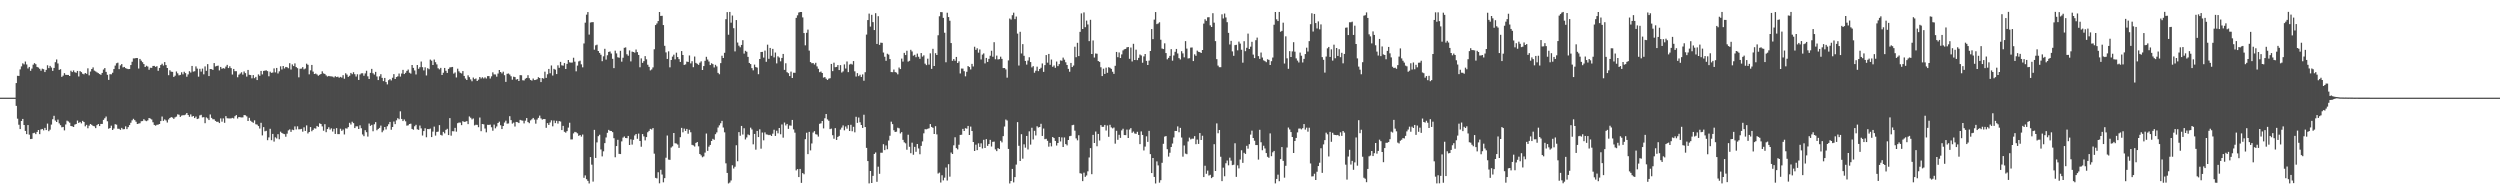 <?xml version="1.0" encoding="UTF-8"?>
<svg xmlns="http://www.w3.org/2000/svg" width="1920" height="150">
  <path d="M0 74.989h1v1.000H0zM1 74.992h1v1.000H1zM2 74.996h1v1.000H2zM3 74.995h1v1.000H3zM4 74.995h1v1.000H4zM5 74.992h1v1.000H5zM6 74.997h1v1.000H6zM7 74.994h1v1.000H7zM8 74.996h1v1.000H8zM9 74.997h1v1.000H9zM10 74.997h1v1.000H10zM11 74.998h1v1.000H11zM12 63.817h1v17.484H12zM13 58.237h1v32.919H13zM14 58.315h1v37.481H14zM15 53.316h1v45.807H15zM16 50.984h1v41.959H16zM17 48.647h1v42.715H17zM18 49.477h1v46.540H18zM19 47.232h1v53.338H19zM20 49.530h1v53.484H20zM21 52.573h1v43.495H21zM22 51.428h1v51.974H22zM23 54.374h1v52.412H23zM24 52.672h1v53.955H24zM25 49.672h1v52.620H25zM26 48.461h1v53.455H26zM27 49.321h1v53.684H27zM28 51.383h1v49.959H28zM29 51.846h1v47.996H29zM30 52.820h1v50.219H30zM31 54.341h1v45.068H31zM32 52.746h1v46.275H32zM33 53.122h1v47.028H33zM34 55.364h1v42.835H34zM35 53.639h1v46.231H35zM36 50.147h1v44.779H36zM37 52.328h1v48.409H37zM38 50.595h1v49.014H38zM39 51.857h1v43.812H39zM40 54.415h1v37.189H40zM41 52.179h1v36.734H41zM42 47.784h1v44.806H42zM43 45.678h1v48.040H43zM44 48.727h1v43.148H44zM45 53.656h1v41.125H45zM46 53.128h1v43.039H46zM47 59.014h1v38.770H47zM48 58.040h1v39.423H48zM49 56.144h1v44.026H49zM50 57.463h1v38.146H50zM51 57.527h1v35.169H51zM52 57.573h1v35.705H52zM53 58.390h1v35.843H53zM54 54.336h1v42.434H54zM55 55.368h1v41.666H55zM56 54.062h1v43.453H56zM57 55.432h1v40.238H57zM58 55.888h1v39.351H58zM59 54.479h1v38.111H59zM60 58.738h1v35.687H60zM61 54.585h1v39.061H61zM62 55.385h1v39.401H62zM63 56.610h1v36.212H63zM64 57.102h1v36.598H64zM65 56.063h1v40.979H65zM66 56.656h1v39.267H66zM67 52.454h1v46.072H67zM68 57.871h1v38.657H68zM69 54.921h1v40.295H69zM70 52.975h1v42.918H70zM71 51.750h1v44.964H71zM72 54.202h1v42.824H72zM73 54.841h1v43.555H73zM74 55.568h1v40.511H74zM75 56.152h1v39.086H75zM76 56.891h1v39.908H76zM77 57.446h1v37.751H77zM78 56.003h1v39.165H78zM79 53.377h1v38.679H79zM80 52.298h1v38.543H80zM81 55.171h1v34.343H81zM82 57.442h1v35.716H82zM83 61.326h1v37.549H83zM84 56.974h1v41.327H84zM85 57.090h1v39.409H85zM86 55.847h1v43.981H86zM87 53.068h1v45.625H87zM88 50.372h1v45.034H88zM89 48.578h1v47.154H89zM90 48.117h1v50.751H90zM91 53.105h1v45.792H91zM92 50.244h1v49.514H92zM93 49.179h1v49.045H93zM94 51.771h1v47.554H94zM95 51.380h1v47.806H95zM96 52.311h1v44.689H96zM97 52.795h1v46.372H97zM98 53.092h1v44.539H98zM99 52.987h1v43.041H99zM100 49.964h1v44.280H100zM101 47.402h1v45.028H101zM102 44.843h1v46.381H102zM103 44.865h1v47.410H103zM104 44.552h1v48.925H104zM105 44.594h1v50.639H105zM106 52.612h1v42.335H106zM107 45.274h1v49.416H107zM108 46.604h1v46.527H108zM109 47.756h1v45.245H109zM110 49.211h1v42.317H110zM111 51.480h1v41.074H111zM112 50.472h1v42.611H112zM113 51.106h1v41.357H113zM114 53.549h1v37.070H114zM115 52.010h1v39.079H115zM116 52.140h1v39.592H116zM117 50.651h1v43.235H117zM118 50.577h1v45.349H118zM119 51.348h1v45.141H119zM120 50.822h1v45.047H120zM121 54.387h1v41.307H121zM122 52.188h1v43.053H122zM123 49.949h1v43.016H123zM124 48.950h1v40.562H124zM125 50.341h1v42.507H125zM126 47.674h1v44.025H126zM127 49.969h1v42.570H127zM128 52.205h1v41.915H128zM129 57.732h1v33.995H129zM130 53.960h1v36.654H130zM131 55.029h1v34.862H131zM132 55.186h1v35.143H132zM133 59.079h1v32.226H133zM134 58.117h1v32.020H134zM135 54.884h1v34.672H135zM136 56.333h1v31.471H136zM137 57.832h1v30.277H137zM138 57.517h1v32.229H138zM139 55.476h1v33.329H139zM140 57.069h1v31.379H140zM141 55.106h1v33.362H141zM142 56.160h1v31.833H142zM143 58.949h1v27.849H143zM144 57.145h1v31.158H144zM145 54.706h1v34.977H145zM146 55.710h1v32.171H146zM147 50.642h1v38.935H147zM148 55.013h1v34.080H148zM149 54.729h1v35.931H149zM150 51.012h1v38.560H150zM151 52.701h1v38.727H151zM152 58.904h1v32.131H152zM153 52.837h1v35.807H153zM154 54.965h1v33.216H154zM155 52.663h1v37.500H155zM156 57.093h1v32.885H156zM157 50.984h1v43.632H157zM158 54.386h1v35.757H158zM159 49.279h1v41.646H159zM160 58.434h1v33.773H160zM161 52.998h1v34.918H161zM162 53.108h1v37.426H162zM163 53.728h1v37.846H163zM164 48.459h1v43.171H164zM165 51.065h1v41.836H165zM166 50.642h1v42.957H166zM167 50.372h1v43.099H167zM168 54.050h1v40.487H168zM169 51.418h1v39.502H169zM170 52.780h1v40.652H170zM171 52.307h1v38.644H171zM172 52.702h1v41.615H172zM173 51.151h1v38.050H173zM174 49.809h1v41.027H174zM175 52.260h1v38.647H175zM176 50.908h1v40.049H176zM177 52.301h1v38.625H177zM178 57.220h1v33.303H178zM179 52.925h1v38.064H179zM180 54.669h1v34.566H180zM181 54.674h1v33.712H181zM182 59.341h1v31.713H182zM183 57.362h1v32.509H183zM184 56.464h1v33.595H184zM185 55.494h1v34.696H185zM186 57.310h1v32.867H186zM187 54.873h1v33.510H187zM188 56.170h1v32.336H188zM189 58.844h1v30.528H189zM190 53.718h1v39.187H190zM191 57.463h1v33.031H191zM192 57.662h1v35.076H192zM193 60.135h1v33.466H193zM194 57.656h1v36.673H194zM195 60.044h1v32.349H195zM196 59.027h1v36.415H196zM197 61.487h1v34.226H197zM198 57.149h1v39.650H198zM199 58.207h1v40.521H199zM200 54.496h1v39.791H200zM201 57.138h1v46.862H201zM202 54.485h1v43.170H202zM203 54.238h1v46.639H203zM204 54.004h1v46.427H204zM205 54.605h1v53.083H205zM206 58.566h1v46.944H206zM207 55.036h1v43.881H207zM208 55.956h1v51.727H208zM209 55.681h1v47.155H209zM210 52.518h1v56.209H210zM211 55.603h1v49.862H211zM212 52.177h1v54.177H212zM213 56.414h1v46.639H213zM214 54.804h1v52.155H214zM215 50.925h1v50.183H215zM216 53.363h1v48.734H216zM217 50.693h1v52.018H217zM218 52.572h1v50.430H218zM219 51.388h1v53.637H219zM220 51.645h1v51.010H220zM221 52.438h1v47.695H221zM222 48.533h1v50.830H222zM223 53.396h1v47.888H223zM224 49.443h1v50.156H224zM225 50.740h1v49.218H225zM226 48.711h1v48.383H226zM227 51.507h1v47.932H227zM228 52.372h1v44.668H228zM229 59.409h1v39.922H229zM230 52.764h1v46.522H230zM231 52.671h1v46.317H231zM232 51.555h1v49.554H232zM233 53.268h1v44.523H233zM234 52.625h1v47.953H234zM235 48.892h1v47.400H235zM236 49.743h1v52.740H236zM237 57.079h1v44.295H237zM238 54.004h1v43.596H238zM239 49.879h1v50.953H239zM240 54.985h1v44.753H240zM241 56.810h1v41.675H241zM242 56.457h1v42.300H242zM243 57.166h1v39.544H243zM244 58.178h1v39.237H244zM245 57.461h1v37.254H245zM246 56.814h1v38.411H246zM247 54.776h1v42.322H247zM248 56.352h1v44.032H248zM249 56.777h1v38.606H249zM250 57.903h1v43.638H250zM251 58.766h1v40.374H251zM252 58.309h1v39.447H252zM253 58.562h1v40.949H253zM254 58.688h1v39.892H254zM255 58.832h1v42.177H255zM256 59.509h1v39.428H256zM257 58.544h1v44.315H257zM258 59.189h1v39.218H258zM259 58.882h1v44.144H259zM260 59.697h1v43.341H260zM261 59.036h1v39.806H261zM262 59.622h1v40.883H262zM263 57.747h1v41.711H263zM264 60.476h1v42.776H264zM265 56.262h1v42.305H265zM266 57.310h1v41.450H266zM267 59.018h1v38.631H267zM268 58.168h1v36.159H268zM269 56.007h1v39.619H269zM270 57.010h1v36.504H270zM271 55.427h1v39.163H271zM272 57.007h1v41.338H272zM273 58.763h1v38.245H273zM274 57.038h1v39.989H274zM275 61.407h1v37.643H275zM276 57.214h1v39.020H276zM277 56.309h1v42.198H277zM278 56.262h1v46.989H278zM279 58.144h1v46.458H279zM280 56.390h1v43.623H280zM281 54.302h1v47.222H281zM282 58.614h1v46.306H282zM283 60.690h1v34.182H283zM284 55.963h1v40.707H284zM285 52.878h1v43.012H285zM286 56.287h1v44.518H286zM287 57.284h1v38.169H287zM288 55.190h1v38.602H288zM289 58.748h1v41.312H289zM290 61.511h1v37.504H290zM291 58.636h1v39.564H291zM292 56.968h1v39.511H292zM293 59.784h1v41.801H293zM294 62.294h1v37.921H294zM295 59.839h1v37.683H295zM296 63.007h1v36.445H296zM297 64.803h1v32.161H297zM298 61.607h1v33.839H298zM299 60.756h1v32.880H299zM300 61.791h1v37.833H300zM301 59.712h1v37.802H301zM302 56.915h1v36.406H302zM303 60.663h1v34.656H303zM304 59.203h1v33.216H304zM305 58.619h1v32.152H305zM306 56.482h1v35.101H306zM307 58.832h1v26.655H307zM308 56.468h1v34.853H308zM309 53.649h1v39.337H309zM310 56.896h1v34.840H310zM311 55.925h1v37.244H311zM312 54.443h1v42.075H312zM313 53.415h1v42.833H313zM314 55.854h1v39.368H314zM315 56.529h1v38.471H315zM316 49.922h1v49.079H316zM317 52.141h1v47.489H317zM318 54.105h1v42.858H318zM319 57.212h1v38.623H319zM320 49.897h1v49.407H320zM321 52.858h1v46.887H321zM322 51.591h1v44.841H322zM323 47.265h1v51.334H323zM324 51.597h1v52.470H324zM325 54.072h1v46.608H325zM326 51.700h1v46.793H326zM327 57.932h1v47.493H327zM328 52.383h1v46.671H328zM329 53.159h1v46.044H329zM330 45.766h1v53.002H330zM331 46.604h1v58.685H331zM332 49.896h1v51.167H332zM333 45.739h1v51.494H333zM334 47.786h1v56.352H334zM335 49.467h1v51.874H335zM336 52.427h1v48.661H336zM337 53.291h1v42.825H337zM338 52.105h1v51.448H338zM339 57.578h1v46.487H339zM340 55.879h1v45.410H340zM341 52.160h1v50.291H341zM342 54.375h1v45.371H342zM343 56.026h1v42.905H343zM344 52.953h1v50.803H344zM345 51.739h1v38.963H345zM346 51.627h1v52.545H346zM347 51.388h1v49.350H347zM348 56.531h1v44.328H348zM349 55.641h1v42.577H349zM350 59.496h1v41.638H350zM351 52.734h1v41.882H351zM352 54.777h1v39.355H352zM353 55.902h1v38.273H353zM354 56.413h1v39.667H354zM355 54.579h1v38.525H355zM356 58.316h1v35.325H356zM357 60.299h1v33.149H357zM358 61.460h1v31.572H358zM359 57.860h1v37.493H359zM360 59.303h1v30.162H360zM361 61.001h1v29.438H361zM362 62.427h1v29.272H362zM363 59.531h1v31.468H363zM364 60.792h1v35.506H364zM365 60.249h1v35.562H365zM366 62.209h1v33.712H366zM367 61.164h1v36.548H367zM368 59.151h1v31.123H368zM369 60.245h1v40.493H369zM370 59.337h1v35.889H370zM371 60.251h1v35.230H371zM372 59.385h1v39.312H372zM373 60.313h1v41.343H373zM374 58.477h1v37.361H374zM375 58.408h1v37.545H375zM376 60.297h1v35.402H376zM377 58.622h1v39.097H377zM378 55.548h1v44.861H378zM379 57.159h1v38.521H379zM380 57.207h1v41.373H380zM381 58.889h1v38.241H381zM382 56.476h1v37.976H382zM383 53.772h1v39.656H383zM384 55.303h1v40.909H384zM385 56.372h1v42.761H385zM386 55.045h1v41.712H386zM387 57.773h1v36.331H387zM388 62.881h1v29.769H388zM389 56.675h1v38.326H389zM390 56.399h1v38.401H390zM391 57.220h1v32.024H391zM392 58.580h1v33.671H392zM393 61.202h1v33.743H393zM394 58.899h1v35.266H394zM395 59.167h1v38.003H395zM396 61.145h1v32.486H396zM397 60.705h1v33.134H397zM398 62.197h1v32.331H398zM399 57.691h1v34.377H399zM400 57.795h1v34.686H400zM401 61.643h1v31.016H401zM402 61.806h1v32.970H402zM403 60.441h1v32.213H403zM404 59.856h1v30.821H404zM405 57.745h1v36.025H405zM406 60.047h1v34.571H406zM407 61.401h1v31.059H407zM408 61.898h1v29.758H408zM409 60.316h1v30.282H409zM410 61.511h1v30.351H410zM411 61.325h1v33.629H411zM412 60.806h1v31.052H412zM413 59.294h1v31.225H413zM414 59.892h1v28.910H414zM415 63.050h1v27.870H415zM416 59.952h1v31.921H416zM417 60.384h1v31.075H417zM418 55.030h1v36.401H418zM419 59.819h1v38.317H419zM420 57.031h1v37.559H420zM421 52.929h1v43.021H421zM422 56.257h1v37.808H422zM423 50.296h1v42.134H423zM424 57.995h1v39.026H424zM425 52.894h1v39.670H425zM426 53.510h1v41.035H426zM427 56.859h1v35.902H427zM428 50.166h1v44.741H428zM429 52.084h1v40.883H429zM430 47.522h1v45.805H430zM431 50.198h1v49.705H431zM432 50.444h1v46.214H432zM433 48.416h1v52.825H433zM434 53.009h1v48.886H434zM435 49.069h1v51.633H435zM436 46.081h1v51.924H436zM437 47.876h1v46.402H437zM438 48.109h1v58.999H438zM439 48.017h1v59.026H439zM440 44.330h1v58.104H440zM441 47.343h1v53.955H441zM442 54.789h1v46.840H442zM443 50.366h1v52.055H443zM444 47.143h1v57.203H444zM445 46.601h1v57.076H445zM446 49.415h1v55.479H446zM447 51.718h1v51.596H447zM448 33.361h1v103.168H448zM449 17.412h1v117.319H449zM450 11.284h1v126.350H450zM451 9.245h1v129.640H451zM452 26.564h1v114.323H452zM453 17.296h1v103.324H453zM454 17.066h1v109.415H454zM455 16.991h1v122.472H455zM456 38.149h1v61.611H456zM457 34.793h1v86.490H457zM458 34.328h1v75.035H458zM459 39.186h1v65.392H459zM460 40.654h1v62.834H460zM461 42.036h1v72.735H461zM462 47.008h1v73.119H462zM463 43.269h1v72.942H463zM464 37.459h1v72.448H464zM465 45.776h1v59.778H465zM466 42.449h1v59.566H466zM467 39.862h1v59.860H467zM468 39.525h1v60.976H468zM469 41.122h1v59.507H469zM470 45.164h1v56.339H470zM471 52.312h1v53.821H471zM472 38.925h1v81.868H472zM473 41.011h1v71.163H473zM474 43.993h1v63.377H474zM475 44.346h1v73.817H475zM476 39.007h1v79.298H476zM477 47.345h1v61.253H477zM478 44.361h1v61.335H478zM479 36.699h1v68.131H479zM480 36.397h1v69.612H480zM481 41.670h1v64.467H481zM482 42.802h1v61.576H482zM483 38.719h1v72.658H483zM484 47.166h1v59.823H484zM485 39.630h1v71.407H485zM486 39.943h1v67.401H486zM487 40.467h1v63.593H487zM488 38.036h1v64.868H488zM489 40.019h1v66.581H489zM490 42.166h1v60.438H490zM491 51.645h1v56.621H491zM492 44.837h1v67.874H492zM493 48.296h1v54.686H493zM494 46.968h1v57.809H494zM495 43.098h1v64.741H495zM496 45.587h1v59.675H496zM497 49.705h1v51.881H497zM498 51.332h1v49.169H498zM499 54.064h1v44.913H499zM500 53.331h1v46.137H500zM501 51.752h1v46.597H501zM502 37.828h1v80.172H502zM503 19.273h1v117.309H503zM504 18.023h1v118.988H504zM505 16.189h1v116.097H505zM506 9.226h1v131.594H506zM507 12.234h1v118.197H507zM508 12.139h1v121.880H508zM509 19.246h1v120.794H509zM510 35.188h1v101.623H510zM511 40.227h1v80.889H511zM512 45.260h1v58.840H512zM513 39.444h1v83.114H513zM514 51.729h1v71.035H514zM515 46.099h1v67.224H515zM516 43.456h1v68.927H516zM517 42.007h1v60.148H517zM518 45.589h1v64.424H518zM519 40.432h1v69.780H519zM520 43.806h1v67.187H520zM521 45.403h1v68.158H521zM522 47.557h1v57.830H522zM523 39.229h1v58.969H523zM524 42.259h1v59.366H524zM525 49.890h1v48.883H525zM526 49.476h1v51.073H526zM527 47.331h1v51.699H527zM528 47.571h1v55.127H528zM529 42.588h1v57.088H529zM530 48.681h1v52.875H530zM531 46.987h1v64.281H531zM532 51.587h1v60.057H532zM533 43.443h1v69.082H533zM534 48.291h1v61.480H534zM535 48.988h1v60.090H535zM536 49.808h1v62.581H536zM537 48.131h1v70.157H537zM538 47.106h1v72.249H538zM539 53.754h1v67.012H539zM540 50.720h1v69.410H540zM541 46.680h1v70.498H541zM542 43.602h1v58.945H542zM543 45.716h1v70.167H543zM544 47.278h1v65.356H544zM545 49.965h1v61.361H545zM546 48.567h1v59.709H546zM547 49.229h1v57.395H547zM548 51.795h1v55.592H548zM549 49.773h1v53.313H549zM550 51.017h1v50.653H550zM551 55.978h1v41.990H551zM552 57.045h1v39.231H552zM553 48.464h1v46.201H553zM554 42.820h1v50.022H554zM555 44.568h1v53.373H555zM556 40.533h1v61.083H556zM557 14.732h1v110.695H557zM558 9.307h1v123.484H558zM559 26.681h1v114.205H559zM560 9.152h1v131.023H560zM561 17.425h1v121.187H561zM562 11.910h1v115.001H562zM563 21.645h1v107.804H563zM564 39.458h1v88.596H564zM565 15.401h1v96.185H565zM566 32.672h1v91.202H566zM567 35.058h1v66.443H567zM568 36.297h1v67.939H568zM569 34.528h1v62.202H569zM570 30.866h1v72.461H570zM571 41.189h1v57.304H571zM572 38.993h1v68.132H572zM573 39.723h1v65.856H573zM574 43.668h1v59.595H574zM575 48.319h1v55.501H575zM576 49.209h1v48.837H576zM577 52.339h1v47.101H577zM578 54.005h1v56.852H578zM579 49.599h1v53.270H579zM580 51.490h1v63.448H580zM581 51.935h1v48.625H581zM582 56.978h1v48.294H582zM583 45.326h1v54.014H583zM584 39.924h1v74.250H584zM585 39.853h1v61.908H585zM586 44.246h1v63.506H586zM587 38.854h1v62.836H587zM588 47.439h1v55.758H588zM589 34.304h1v69.057H589zM590 45.139h1v58.629H590zM591 36.821h1v66.698H591zM592 42.837h1v61.625H592zM593 37.512h1v65.165H593zM594 44.097h1v55.536H594zM595 40.348h1v64.064H595zM596 48.710h1v51.717H596zM597 43.273h1v59.122H597zM598 44.185h1v54.096H598zM599 47.102h1v56.017H599zM600 44.493h1v51.121H600zM601 41.414h1v64.338H601zM602 53.666h1v40.413H602zM603 48.603h1v47.778H603zM604 55.470h1v39.700H604zM605 56.195h1v42.765H605zM606 58.444h1v37.923H606zM607 55.003h1v41.512H607zM608 59.923h1v32.180H608zM609 55.852h1v43.518H609zM610 55.921h1v45.976H610zM611 13.739h1v117.106H611zM612 11.790h1v118.058H612zM613 9.614h1v126.362H613zM614 9.195h1v120.542H614zM615 9.214h1v131.209H615zM616 13.340h1v119.591H616zM617 25.378h1v108.437H617zM618 34.805h1v72.123H618zM619 25.208h1v76.709H619zM620 22.738h1v95.640H620zM621 38.837h1v62.458H621zM622 47.642h1v67.839H622zM623 48.596h1v61.602H623zM624 48.440h1v53.363H624zM625 49.584h1v51.113H625zM626 48.219h1v54.834H626zM627 51.000h1v52.386H627zM628 52.854h1v52.081H628zM629 55.432h1v39.666H629zM630 54.920h1v39.797H630zM631 56.062h1v36.862H631zM632 59.607h1v39.016H632zM633 59.187h1v31.640H633zM634 60.461h1v27.093H634zM635 61.456h1v30.226H635zM636 60.441h1v32.281H636zM637 60.056h1v39.142H637zM638 49.103h1v49.661H638zM639 54.631h1v49.184H639zM640 48.138h1v58.428H640zM641 51.594h1v46.807H641zM642 51.382h1v56.063H642zM643 49.996h1v55.180H643zM644 53.822h1v50.510H644zM645 50.026h1v49.506H645zM646 55.679h1v42.309H646zM647 54.810h1v41.515H647zM648 49.441h1v50.649H648zM649 52.620h1v44.508H649zM650 47.180h1v51.629H650zM651 55.397h1v40.691H651zM652 49.549h1v51.084H652zM653 49.002h1v46.856H653zM654 49.539h1v51.254H654zM655 46.884h1v50.501H655zM656 54.802h1v46.814H656zM657 58.751h1v30.926H657zM658 56.172h1v38.212H658zM659 58.464h1v31.778H659zM660 57.404h1v36.474H660zM661 59.068h1v36.932H661zM662 57.149h1v41.120H662zM663 61.979h1v26.133H663zM664 55.453h1v42.142H664zM665 26.584h1v86.968H665zM666 15.410h1v108.298H666zM667 10.446h1v130.390H667zM668 20.407h1v110.897H668zM669 11.372h1v129.190H669zM670 16.975h1v118.112H670zM671 23.086h1v95.148H671zM672 10.115h1v106.976H672zM673 33.730h1v105.913H673zM674 12.459h1v115.564H674zM675 34.446h1v99.048H675zM676 32.757h1v84.519H676zM677 32.931h1v84.349H677zM678 40.345h1v70.400H678zM679 43.593h1v71.723H679zM680 46.682h1v65.048H680zM681 41.244h1v73.377H681zM682 41.956h1v65.955H682zM683 45.383h1v58.866H683zM684 55.335h1v38.087H684zM685 55.448h1v39.862H685zM686 53.403h1v46.651H686zM687 55.345h1v46.024H687zM688 55.771h1v45.367H688zM689 57.112h1v40.998H689zM690 51.843h1v46.735H690zM691 53.046h1v49.441H691zM692 44.986h1v56.492H692zM693 47.294h1v60.109H693zM694 40.627h1v68.706H694zM695 42.274h1v67.791H695zM696 38.988h1v76.009H696zM697 47.308h1v56.173H697zM698 46.701h1v66.066H698zM699 38.246h1v79.406H699zM700 39.519h1v70.063H700zM701 42.766h1v76.050H701zM702 42.110h1v70.690H702zM703 43.952h1v72.626H703zM704 41.186h1v69.399H704zM705 43.584h1v70.456H705zM706 45.180h1v73.289H706zM707 40.774h1v71.259H707zM708 43.457h1v65.135H708zM709 42.495h1v59.889H709zM710 48.890h1v50.320H710zM711 50.015h1v49.324H711zM712 45.075h1v53.860H712zM713 49.600h1v48.927H713zM714 40.938h1v54.328H714zM715 52.869h1v44.619H715zM716 37.481h1v60.685H716zM717 50.691h1v52.217H717zM718 40.839h1v56.057H718zM719 42.262h1v60.982H719zM720 27.103h1v106.150H720zM721 12.467h1v120.068H721zM722 9.244h1v130.966H722zM723 9.380h1v125.217H723zM724 13.718h1v124.823H724zM725 25.148h1v111.295H725zM726 47.842h1v80.832H726zM727 9.772h1v128.871H727zM728 13.122h1v113.006H728zM729 15.936h1v119.750H729zM730 33.061h1v84.099H730zM731 46.691h1v71.585H731zM732 45.367h1v66.272H732zM733 46.659h1v58.780H733zM734 43.746h1v70.007H734zM735 48.406h1v66.350H735zM736 47.120h1v64.057H736zM737 56.420h1v47.209H737zM738 52.628h1v50.838H738zM739 52.668h1v46.292H739zM740 54.690h1v45.910H740zM741 58.637h1v39.816H741zM742 55.161h1v43.659H742zM743 50.736h1v45.957H743zM744 51.494h1v52.200H744zM745 53.356h1v43.857H745zM746 49.051h1v51.574H746zM747 51.021h1v58.059H747zM748 35.894h1v80.092H748zM749 38.277h1v72.811H749zM750 37.061h1v78.218H750zM751 40.443h1v69.654H751zM752 37.992h1v74.860H752zM753 45.678h1v64.424H753zM754 41.916h1v72.113H754zM755 41.023h1v66.349H755zM756 48.697h1v64.981H756zM757 44.491h1v62.361H757zM758 47.562h1v64.474H758zM759 45.212h1v65.382H759zM760 42.787h1v64.631H760zM761 38.939h1v73.622H761zM762 43.558h1v65.381H762zM763 32.386h1v76.349H763zM764 45.532h1v69.201H764zM765 42.683h1v73.400H765zM766 45.692h1v68.097H766zM767 45.411h1v68.998H767zM768 43.507h1v64.616H768zM769 45.213h1v64.151H769zM770 52.297h1v52.250H770zM771 52.228h1v44.943H771zM772 53.295h1v38.528H772zM773 59.664h1v32.886H773zM774 46.362h1v67.997H774zM775 14.257h1v126.636H775zM776 15.033h1v123.968H776zM777 11.689h1v118.074H777zM778 9.749h1v130.351H778zM779 14.681h1v121.331H779zM780 12.710h1v113.701H780zM781 25.805h1v67.973H781zM782 50.340h1v61.631H782zM783 24.440h1v99.187H783zM784 41.084h1v61.967H784zM785 33.892h1v87.959H785zM786 42.879h1v67.973H786zM787 46.804h1v66.627H787zM788 49.603h1v54.813H788zM789 46.493h1v68.310H789zM790 43.964h1v56.878H790zM791 47.666h1v63.369H791zM792 51.746h1v46.344H792zM793 50.811h1v56.304H793zM794 55.869h1v44.563H794zM795 54.325h1v49.732H795zM796 51.214h1v45.783H796zM797 54.653h1v43.295H797zM798 52.999h1v44.527H798zM799 52.028h1v43.032H799zM800 48.753h1v55.665H800zM801 55.187h1v43.535H801zM802 50.034h1v56.853H802zM803 42.276h1v64.317H803zM804 48.116h1v60.014H804zM805 41.433h1v71.230H805zM806 49.755h1v59.956H806zM807 45.743h1v66.676H807zM808 51.282h1v53.927H808zM809 50.295h1v55.762H809zM810 52.086h1v56.159H810zM811 47.278h1v64.517H811zM812 50.799h1v59.004H812zM813 49.232h1v55.994H813zM814 46.403h1v62.218H814zM815 46.665h1v58.837H815zM816 44.251h1v68.637H816zM817 45.801h1v59.758H817zM818 47.839h1v62.830H818zM819 49.912h1v61.735H819zM820 52.911h1v54.627H820zM821 55.115h1v49.465H821zM822 48.322h1v55.969H822zM823 51.498h1v44.662H823zM824 50.331h1v45.537H824zM825 35.874h1v64.459H825zM826 43.945h1v62.371H826zM827 32.887h1v74.903H827zM828 43.043h1v60.835H828zM829 24.469h1v108.574H829zM830 10.309h1v123.076H830zM831 22.262h1v116.861H831zM832 9.544h1v123.041H832zM833 20.868h1v114.958H833zM834 15.844h1v118.916H834zM835 18.807h1v112.756H835zM836 31.600h1v89.314H836zM837 15.189h1v98.588H837zM838 41.497h1v92.304H838zM839 31.099h1v72.468H839zM840 44.189h1v65.640H840zM841 41.086h1v59.928H841zM842 41.259h1v71.072H842zM843 46.897h1v55.950H843zM844 47.502h1v60.438H844zM845 51.637h1v44.461H845zM846 58.423h1v39.003H846zM847 52.736h1v44.661H847zM848 56.757h1v39.177H848zM849 51.964h1v48.287H849zM850 55.903h1v40.433H850zM851 51.623h1v53.456H851zM852 52.065h1v43.806H852zM853 52.887h1v44.948H853zM854 55.072h1v43.563H854zM855 56.732h1v41.229H855zM856 50.537h1v59.821H856zM857 39.905h1v60.540H857zM858 43.913h1v63.477H858zM859 40.281h1v63.264H859zM860 44.532h1v61.345H860zM861 41.766h1v58.375H861zM862 38.724h1v60.143H862zM863 37.851h1v65.890H863zM864 37.570h1v66.194H864zM865 36.373h1v63.144H865zM866 36.103h1v69.861H866zM867 45.181h1v54.312H867zM868 36.525h1v61.861H868zM869 47.197h1v54.804H869zM870 33.661h1v67.354H870zM871 46.059h1v56.457H871zM872 38.138h1v64.670H872zM873 46.176h1v55.068H873zM874 44.463h1v59.151H874zM875 41.870h1v68.804H875zM876 42.605h1v58.307H876zM877 48.180h1v55.430H877zM878 43.306h1v72.276H878zM879 41.459h1v71.123H879zM880 46.771h1v57.931H880zM881 49.930h1v59.035H881zM882 46.543h1v53.947H882zM883 39.184h1v79.209H883zM884 22.337h1v110.564H884zM885 30.079h1v91.288H885zM886 15.074h1v120.810H886zM887 9.271h1v131.616H887zM888 18.546h1v105.406H888zM889 18.022h1v109.015H889zM890 17.113h1v123.176H890zM891 30.539h1v107.832H891zM892 37.271h1v87.760H892zM893 37.699h1v72.742H893zM894 33.258h1v71.677H894zM895 40.776h1v63.744H895zM896 45.542h1v69.021H896zM897 44.423h1v75.848H897zM898 42.894h1v74.422H898zM899 37.738h1v75.184H899zM900 46.569h1v63.646H900zM901 42.621h1v62.928H901zM902 39.798h1v60.764H902zM903 37.558h1v63.061H903zM904 41.044h1v56.009H904zM905 44.633h1v56.924H905zM906 45.661h1v52.539H906zM907 39.343h1v66.289H907zM908 41.007h1v79.305H908zM909 44.053h1v67.643H909zM910 31.604h1v86.360H910zM911 37.344h1v81.090H911zM912 44.891h1v63.732H912zM913 44.690h1v61.001H913zM914 36.538h1v70.521H914zM915 36.447h1v70.066H915zM916 46.916h1v59.576H916zM917 41.716h1v62.829H917zM918 42.836h1v67.905H918zM919 38.838h1v68.379H919zM920 39.776h1v70.745H920zM921 40.043h1v62.161H921zM922 40.729h1v66.781H922zM923 38.392h1v65.837H923zM924 18.139h1v117.857H924zM925 14.790h1v112.511H925zM926 15.997h1v117.469H926zM927 13.314h1v117.731H927zM928 13.212h1v121.577H928zM929 19.441h1v114.796H929zM930 20.730h1v116.068H930zM931 10.127h1v125.733H931zM932 17.393h1v93.357H932zM933 31.599h1v99.751H933zM934 45.407h1v49.368H934zM935 50.396h1v51.947H935zM936 51.592h1v48.224H936zM937 51.613h1v68.771H937zM938 10.996h1v128.093H938zM939 14.169h1v114.623H939zM940 10.404h1v124.978H940zM941 13.417h1v111.979H941zM942 17.052h1v106.248H942zM943 25.227h1v101.724H943zM944 34.125h1v86.972H944zM945 31.371h1v92.013H945zM946 39.459h1v87.383H946zM947 42.851h1v83.673H947zM948 34.675h1v75.349H948zM949 34.432h1v101.389H949zM950 38.672h1v88.326H950zM951 31.945h1v97.363H951zM952 33.483h1v89.055H952zM953 38.196h1v77.197H953zM954 48.113h1v76.960H954zM955 31.644h1v85.723H955zM956 39.342h1v78.894H956zM957 36.706h1v75.262H957zM958 25.829h1v88.352H958zM959 37.648h1v73.107H959zM960 35.841h1v67.544H960zM961 32.096h1v68.236H961zM962 41.953h1v64.034H962zM963 44.573h1v63.524H963zM964 30.881h1v80.534H964zM965 28.870h1v82.518H965zM966 43.086h1v79.483H966zM967 45.202h1v54.507H967zM968 40.359h1v68.900H968zM969 44.194h1v71.211H969zM970 46.316h1v65.600H970zM971 46.958h1v67.058H971zM972 47.783h1v69.790H972zM973 45.503h1v74.941H973zM974 45.965h1v75.241H974zM975 49.931h1v52.543H975zM976 46.979h1v72.982H976zM977 44.191h1v72.785H977zM978 18.983h1v96.914H978zM979 9.227h1v131.604H979zM980 14.858h1v122.582H980zM981 16.156h1v118.003H981zM982 9.166h1v130.021H982zM983 24.354h1v97.859H983zM984 23.700h1v89.237H984zM985 17.408h1v106.156H985zM986 48.815h1v87.642H986zM987 27.913h1v99.404H987zM988 44.777h1v68.529H988zM989 52.825h1v45.128H989zM990 39.293h1v60.130H990zM991 43.768h1v57.678H991zM992 39.498h1v65.730H992zM993 32.403h1v85.110H993zM994 39.659h1v68.642H994zM995 44.832h1v61.125H995zM996 46.548h1v55.118H996zM997 47.970h1v50.805H997zM998 40.406h1v58.251H998zM999 42.786h1v56.588H999zM1000 47.987h1v50.464H1000zM1001 45.224h1v50.065H1001zM1002 41.547h1v58.004H1002zM1003 36.625h1v61.423H1003zM1004 39.587h1v61.510H1004zM1005 31.580h1v66.498H1005zM1006 18.599h1v106.923H1006zM1007 10.196h1v125.338H1007zM1008 24.223h1v111.157H1008zM1009 10.697h1v122.725H1009zM1010 17.708h1v120.546H1010zM1011 21.860h1v110.033H1011zM1012 16.440h1v111.089H1012zM1013 22.530h1v102.430H1013zM1014 18.745h1v95.118H1014zM1015 43.854h1v88.924H1015zM1016 45.946h1v64.951H1016zM1017 55.740h1v51.863H1017zM1018 43.403h1v58.477H1018zM1019 37.110h1v66.032H1019zM1020 36.063h1v84.089H1020zM1021 43.750h1v57.534H1021zM1022 37.886h1v71.004H1022zM1023 46.563h1v55.420H1023zM1024 34.310h1v69.176H1024zM1025 44.738h1v58.939H1025zM1026 36.862h1v66.976H1026zM1027 42.963h1v60.686H1027zM1028 37.776h1v66.780H1028zM1029 43.918h1v57.705H1029zM1030 40.526h1v63.803H1030zM1031 48.630h1v51.968H1031zM1032 41.410h1v60.404H1032zM1033 21.302h1v105.163H1033zM1034 21.110h1v116.809H1034zM1035 26.906h1v93.328H1035zM1036 17.084h1v97.962H1036zM1037 17.114h1v109.225H1037zM1038 16.658h1v106.885H1038zM1039 26.812h1v103.599H1039zM1040 19.706h1v105.029H1040zM1041 33.805h1v71.784H1041zM1042 44.852h1v82.368H1042zM1043 51.140h1v41.160H1043zM1044 53.497h1v48.783H1044zM1045 57.053h1v42.583H1045zM1046 47.779h1v72.601H1046zM1047 12.046h1v124.449H1047zM1048 11.688h1v125.605H1048zM1049 9.527h1v130.396H1049zM1050 13.773h1v115.977H1050zM1051 26.367h1v93.721H1051zM1052 27.972h1v91.491H1052zM1053 33.323h1v82.640H1053zM1054 24.135h1v95.734H1054zM1055 26.852h1v90.804H1055zM1056 34.789h1v75.030H1056zM1057 39.618h1v78.385H1057zM1058 42.660h1v73.253H1058zM1059 29.885h1v77.360H1059zM1060 43.094h1v65.345H1060zM1061 35.677h1v81.052H1061zM1062 41.791h1v82.765H1062zM1063 42.245h1v71.459H1063zM1064 45.491h1v64.191H1064zM1065 39.074h1v70.521H1065zM1066 36.020h1v73.109H1066zM1067 40.973h1v65.941H1067zM1068 44.103h1v57.021H1068zM1069 51.240h1v50.525H1069zM1070 52.250h1v39.785H1070zM1071 51.961h1v46.839H1071zM1072 52.849h1v48.012H1072zM1073 50.031h1v59.477H1073zM1074 43.455h1v66.748H1074zM1075 37.163h1v70.900H1075zM1076 44.866h1v62.429H1076zM1077 46.648h1v59.392H1077zM1078 48.103h1v58.253H1078zM1079 50.392h1v53.975H1079zM1080 50.964h1v49.959H1080zM1081 55.116h1v44.364H1081zM1082 54.251h1v43.025H1082zM1083 48.610h1v52.582H1083zM1084 53.411h1v43.873H1084zM1085 47.985h1v50.327H1085zM1086 53.207h1v42.761H1086zM1087 49.746h1v53.816H1087zM1088 51.717h1v44.691H1088zM1089 48.183h1v53.033H1089zM1090 48.074h1v49.951H1090zM1091 46.663h1v55.404H1091zM1092 55.665h1v35.353H1092zM1093 56.241h1v37.445H1093zM1094 59.650h1v34.490H1094zM1095 58.414h1v34.308H1095zM1096 61.588h1v32.655H1096zM1097 58.195h1v40.089H1097zM1098 62.372h1v29.197H1098zM1099 61.567h1v35.899H1099zM1100 41.484h1v51.937H1100zM1101 15.322h1v108.596H1101zM1102 9.460h1v126.216H1102zM1103 16.711h1v124.137H1103zM1104 9.459h1v125.146H1104zM1105 16.249h1v124.571H1105zM1106 20.261h1v114.801H1106zM1107 31.987h1v86.609H1107zM1108 9.739h1v130.618H1108zM1109 11.409h1v97.420H1109zM1110 32.721h1v102.517H1110zM1111 31.344h1v84.825H1111zM1112 32.659h1v85.134H1112zM1113 36.800h1v80.704H1113zM1114 40.725h1v74.410H1114zM1115 42.500h1v69.079H1115zM1116 41.093h1v68.864H1116zM1117 42.237h1v72.009H1117zM1118 46.279h1v61.467H1118zM1119 49.576h1v54.561H1119zM1120 56.957h1v38.012H1120zM1121 53.550h1v45.950H1121zM1122 55.792h1v38.311H1122zM1123 55.916h1v44.781H1123zM1124 56.621h1v40.736H1124zM1125 51.960h1v46.337H1125zM1126 53.186h1v43.859H1126zM1127 45.475h1v57.008H1127zM1128 39.261h1v69.975H1128zM1129 37.009h1v72.555H1129zM1130 38.460h1v72.721H1130zM1131 38.510h1v73.834H1131zM1132 38.710h1v65.045H1132zM1133 46.552h1v66.433H1133zM1134 38.991h1v77.305H1134zM1135 39.948h1v69.399H1135zM1136 42.642h1v64.556H1136zM1137 42.580h1v75.887H1137zM1138 42.246h1v73.856H1138zM1139 44.155h1v66.183H1139zM1140 41.132h1v72.909H1140zM1141 37.645h1v77.798H1141zM1142 9.765h1v113.302H1142zM1143 15.243h1v114.974H1143zM1144 16.651h1v119.938H1144zM1145 12.271h1v116.917H1145zM1146 14.081h1v119.973H1146zM1147 21.290h1v108.628H1147zM1148 15.496h1v106.615H1148zM1149 20.167h1v98.163H1149zM1150 21.195h1v83.612H1150zM1151 40.767h1v80.556H1151zM1152 26.731h1v80.000H1152zM1153 46.921h1v50.655H1153zM1154 41.222h1v57.156H1154zM1155 19.783h1v111.683H1155zM1156 16.621h1v123.656H1156zM1157 14.693h1v121.310H1157zM1158 10.530h1v118.732H1158zM1159 18.841h1v110.174H1159zM1160 22.238h1v108.650H1160zM1161 23.659h1v100.730H1161zM1162 31.096h1v87.684H1162zM1163 36.376h1v94.405H1163zM1164 33.193h1v91.578H1164zM1165 37.439h1v85.267H1165zM1166 31.984h1v88.361H1166zM1167 33.656h1v90.219H1167zM1168 36.212h1v81.467H1168zM1169 35.832h1v92.801H1169zM1170 32.590h1v87.579H1170zM1171 34.584h1v87.729H1171zM1172 33.859h1v75.078H1172zM1173 42.158h1v68.369H1173zM1174 40.809h1v67.390H1174zM1175 46.584h1v58.167H1175zM1176 44.074h1v64.248H1176zM1177 45.435h1v55.679H1177zM1178 50.154h1v56.840H1178zM1179 42.954h1v64.027H1179zM1180 47.888h1v61.732H1180zM1181 42.804h1v55.257H1181zM1182 50.304h1v54.966H1182zM1183 30.773h1v75.634H1183zM1184 35.695h1v83.419H1184zM1185 35.607h1v84.462H1185zM1186 33.103h1v76.593H1186zM1187 35.432h1v78.621H1187zM1188 43.564h1v67.058H1188zM1189 38.983h1v74.169H1189zM1190 47.838h1v67.060H1190zM1191 40.854h1v73.143H1191zM1192 47.371h1v59.228H1192zM1193 43.748h1v69.409H1193zM1194 45.236h1v60.330H1194zM1195 42.503h1v67.859H1195zM1196 31.545h1v91.610H1196zM1197 11.983h1v126.820H1197zM1198 10.808h1v121.945H1198zM1199 9.703h1v128.799H1199zM1200 9.144h1v131.584H1200zM1201 15.861h1v123.669H1201zM1202 19.043h1v101.411H1202zM1203 10.007h1v127.948H1203zM1204 42.583h1v91.758H1204zM1205 14.638h1v116.514H1205zM1206 41.180h1v54.959H1206zM1207 49.618h1v55.379H1207zM1208 59.191h1v32.467H1208zM1209 51.186h1v45.601H1209zM1210 34.054h1v83.388H1210zM1211 39.770h1v71.560H1211zM1212 41.004h1v63.597H1212zM1213 43.527h1v60.790H1213zM1214 47.494h1v57.399H1214zM1215 50.058h1v53.078H1215zM1216 48.808h1v59.620H1216zM1217 43.401h1v61.002H1217zM1218 46.144h1v63.560H1218zM1219 48.048h1v56.463H1219zM1220 45.292h1v68.767H1220zM1221 46.319h1v60.789H1221zM1222 48.770h1v64.634H1222zM1223 43.576h1v88.265H1223zM1224 18.841h1v117.347H1224zM1225 14.728h1v123.202H1225zM1226 12.329h1v121.018H1226zM1227 9.219h1v129.951H1227zM1228 17.757h1v118.661H1228zM1229 13.491h1v103.463H1229zM1230 19.084h1v106.210H1230zM1231 60.100h1v74.384H1231zM1232 17.054h1v97.468H1232zM1233 43.688h1v56.839H1233zM1234 56.123h1v43.639H1234zM1235 54.018h1v52.465H1235zM1236 45.239h1v51.317H1236zM1237 37.066h1v60.851H1237zM1238 37.110h1v69.252H1238zM1239 47.220h1v63.734H1239zM1240 41.107h1v72.151H1240zM1241 48.929h1v64.903H1241zM1242 44.524h1v65.145H1242zM1243 51.414h1v60.336H1243zM1244 50.741h1v53.924H1244zM1245 52.918h1v52.854H1245zM1246 47.636h1v63.631H1246zM1247 49.642h1v59.280H1247zM1248 49.246h1v55.347H1248zM1249 47.530h1v59.964H1249zM1250 46.935h1v73.035H1250zM1251 13.440h1v118.202H1251zM1252 18.840h1v113.932H1252zM1253 16.073h1v118.477H1253zM1254 11.644h1v123.847H1254zM1255 16.052h1v119.809H1255zM1256 22.220h1v93.457H1256zM1257 19.531h1v110.534H1257zM1258 43.639h1v82.004H1258zM1259 19.798h1v101.715H1259zM1260 44.812h1v77.062H1260zM1261 28.109h1v84.819H1261zM1262 43.623h1v65.913H1262zM1263 30.629h1v72.965H1263zM1264 30.836h1v95.396H1264zM1265 9.579h1v130.052H1265zM1266 11.567h1v125.863H1266zM1267 10.193h1v119.418H1267zM1268 18.104h1v117.266H1268zM1269 22.027h1v105.679H1269zM1270 28.911h1v91.156H1270zM1271 19.460h1v94.407H1271zM1272 36.911h1v81.229H1272zM1273 28.366h1v80.867H1273zM1274 21.310h1v96.349H1274zM1275 30.018h1v93.008H1275zM1276 35.270h1v89.106H1276zM1277 30.045h1v90.014H1277zM1278 32.531h1v88.376H1278zM1279 29.709h1v80.926H1279zM1280 30.937h1v79.050H1280zM1281 41.753h1v67.782H1281zM1282 40.392h1v70.986H1282zM1283 36.779h1v71.658H1283zM1284 28.316h1v77.232H1284zM1285 33.619h1v72.482H1285zM1286 38.331h1v66.387H1286zM1287 37.013h1v69.176H1287zM1288 46.743h1v57.913H1288zM1289 44.896h1v57.862H1289zM1290 48.235h1v59.242H1290zM1291 43.892h1v53.513H1291zM1292 35.724h1v75.798H1292zM1293 33.245h1v78.591H1293zM1294 40.129h1v77.098H1294zM1295 42.364h1v66.384H1295zM1296 40.289h1v71.739H1296zM1297 37.328h1v72.192H1297zM1298 31.660h1v76.749H1298zM1299 39.353h1v65.538H1299zM1300 34.930h1v66.403H1300zM1301 36.620h1v68.251H1301zM1302 41.828h1v62.420H1302zM1303 36.414h1v65.249H1303zM1304 43.022h1v62.894H1304zM1305 34.272h1v65.385H1305zM1306 43.934h1v57.619H1306zM1307 37.345h1v63.938H1307zM1308 44.950h1v54.581H1308zM1309 43.045h1v60.928H1309zM1310 47.442h1v59.175H1310zM1311 43.273h1v75.184H1311zM1312 50.016h1v52.581H1312zM1313 40.892h1v71.394H1313zM1314 47.938h1v58.626H1314zM1315 46.729h1v56.117H1315zM1316 51.412h1v46.629H1316zM1317 46.228h1v62.993H1317zM1318 19.923h1v100.691H1318zM1319 20.939h1v116.186H1319zM1320 12.843h1v125.961H1320zM1321 13.658h1v118.132H1321zM1322 9.182h1v131.678H1322zM1323 20.847h1v115.113H1323zM1324 15.265h1v106.909H1324zM1325 15.301h1v118.050H1325zM1326 34.024h1v105.851H1326zM1327 35.367h1v74.563H1327zM1328 35.931h1v80.666H1328zM1329 32.104h1v74.798H1329zM1330 50.186h1v56.561H1330zM1331 47.064h1v54.194H1331zM1332 41.082h1v66.734H1332zM1333 39.156h1v76.539H1333zM1334 39.589h1v69.185H1334zM1335 40.484h1v67.252H1335zM1336 46.053h1v57.816H1336zM1337 48.847h1v51.720H1337zM1338 43.664h1v50.667H1338zM1339 42.700h1v56.473H1339zM1340 50.496h1v54.402H1340zM1341 46.111h1v49.996H1341zM1342 50.662h1v57.545H1342zM1343 49.065h1v54.561H1343zM1344 52.761h1v52.108H1344zM1345 51.112h1v49.432H1345zM1346 40.305h1v76.037H1346zM1347 36.227h1v72.911H1347zM1348 47.836h1v60.614H1348zM1349 34.086h1v70.529H1349zM1350 39.715h1v65.444H1350zM1351 36.707h1v69.147H1351zM1352 36.343h1v72.253H1352zM1353 37.218h1v77.200H1353zM1354 37.461h1v75.271H1354zM1355 47.666h1v68.148H1355zM1356 41.173h1v68.143H1356zM1357 40.446h1v68.309H1357zM1358 38.638h1v72.691H1358zM1359 26.125h1v86.759H1359zM1360 9.947h1v115.940H1360zM1361 31.889h1v97.730H1361zM1362 21.131h1v105.688H1362zM1363 9.242h1v131.042H1363zM1364 25.825h1v104.819H1364zM1365 15.276h1v106.202H1365zM1366 14.927h1v107.193H1366zM1367 53.013h1v82.753H1367zM1368 24.246h1v102.791H1368zM1369 44.110h1v64.847H1369zM1370 38.818h1v68.506H1370zM1371 50.940h1v65.226H1371zM1372 45.105h1v76.853H1372zM1373 11.877h1v127.599H1373zM1374 12.082h1v121.816H1374zM1375 9.190h1v117.135H1375zM1376 26.628h1v108.099H1376zM1377 28.146h1v101.342H1377zM1378 38.792h1v92.786H1378zM1379 26.103h1v98.869H1379zM1380 34.090h1v94.856H1380zM1381 32.977h1v90.293H1381zM1382 34.121h1v77.090H1382zM1383 31.556h1v83.928H1383zM1384 41.155h1v93.329H1384zM1385 33.897h1v76.174H1385zM1386 33.338h1v92.232H1386zM1387 32.224h1v87.111H1387zM1388 38.635h1v73.852H1388zM1389 40.610h1v63.973H1389zM1390 38.673h1v67.282H1390zM1391 30.922h1v72.290H1391zM1392 22.331h1v79.233H1392zM1393 26.142h1v77.523H1393zM1394 35.805h1v68.388H1394zM1395 33.427h1v74.827H1395zM1396 39.565h1v66.338H1396zM1397 37.591h1v73.167H1397zM1398 43.549h1v72.801H1398zM1399 36.333h1v72.072H1399zM1400 33.873h1v90.041H1400zM1401 37.868h1v83.520H1401zM1402 34.468h1v81.142H1402zM1403 35.773h1v74.836H1403zM1404 39.623h1v70.170H1404zM1405 35.149h1v72.526H1405zM1406 32.816h1v75.456H1406zM1407 43.231h1v66.674H1407zM1408 31.061h1v78.579H1408zM1409 41.701h1v62.980H1409zM1410 33.699h1v75.308H1410zM1411 31.663h1v71.638H1411zM1412 35.388h1v69.919H1412zM1413 42.281h1v61.330H1413zM1414 19.880h1v102.871H1414zM1415 20.749h1v110.691H1415zM1416 20.028h1v114.904H1416zM1417 12.310h1v114.271H1417zM1418 17.391h1v120.446H1418zM1419 19.560h1v97.969H1419zM1420 15.757h1v111.479H1420zM1421 20.974h1v103.586H1421zM1422 21.971h1v85.173H1422zM1423 30.970h1v91.528H1423zM1424 49.212h1v49.158H1424zM1425 46.236h1v56.161H1425zM1426 53.594h1v42.092H1426zM1427 45.387h1v65.163H1427zM1428 38.950h1v77.662H1428zM1429 43.730h1v62.059H1429zM1430 44.698h1v61.996H1430zM1431 40.991h1v68.095H1431zM1432 46.032h1v60.282H1432zM1433 48.233h1v60.897H1433zM1434 45.926h1v53.291H1434zM1435 45.030h1v57.581H1435zM1436 47.548h1v53.656H1436zM1437 44.925h1v60.924H1437zM1438 49.392h1v50.385H1438zM1439 41.584h1v60.680H1439zM1440 45.126h1v59.813H1440zM1441 17.958h1v115.557H1441zM1442 15.677h1v123.265H1442zM1443 13.745h1v112.930H1443zM1444 12.560h1v112.434H1444zM1445 22.545h1v100.503H1445zM1446 20.950h1v105.009H1446zM1447 41.572h1v85.163H1447zM1448 15.860h1v115.826H1448zM1449 22.864h1v85.662H1449zM1450 17.564h1v110.468H1450zM1451 35.791h1v54.369H1451zM1452 34.795h1v68.395H1452zM1453 35.500h1v62.415H1453zM1454 36.943h1v62.955H1454zM1455 40.839h1v70.710H1455zM1456 44.487h1v69.955H1456zM1457 43.584h1v67.105H1457zM1458 42.595h1v66.769H1458zM1459 49.340h1v61.184H1459zM1460 51.324h1v63.012H1460zM1461 49.181h1v58.019H1461zM1462 44.131h1v62.186H1462zM1463 50.533h1v54.956H1463zM1464 46.205h1v62.980H1464zM1465 44.907h1v60.072H1465zM1466 44.140h1v60.198H1466zM1467 44.453h1v62.130H1467zM1468 32.822h1v91.466H1468zM1469 13.194h1v126.812H1469zM1470 14.159h1v121.840H1470zM1471 38.697h1v76.590H1471zM1472 21.956h1v114.945H1472zM1473 24.688h1v106.852H1473zM1474 19.072h1v108.973H1474zM1475 19.671h1v103.595H1475zM1476 47.918h1v81.431H1476zM1477 23.158h1v105.511H1477zM1478 47.937h1v40.967H1478zM1479 51.057h1v54.526H1479zM1480 52.270h1v45.935H1480zM1481 48.404h1v44.326H1481zM1482 12.570h1v124.505H1482zM1483 12.862h1v125.071H1483zM1484 17.040h1v120.213H1484zM1485 17.273h1v117.766H1485zM1486 26.988h1v111.004H1486zM1487 30.758h1v89.794H1487zM1488 31.841h1v94.719H1488zM1489 30.674h1v91.247H1489zM1490 35.141h1v84.387H1490zM1491 26.840h1v83.121H1491zM1492 34.862h1v77.836H1492zM1493 35.811h1v89.964H1493zM1494 21.084h1v86.502H1494zM1495 35.594h1v75.426H1495zM1496 34.024h1v75.971H1496zM1497 31.639h1v83.483H1497zM1498 41.789h1v66.092H1498zM1499 36.998h1v73.804H1499zM1500 44.207h1v61.413H1500zM1501 38.230h1v71.130H1501zM1502 45.274h1v67.656H1502zM1503 36.289h1v74.605H1503zM1504 37.433h1v82.912H1504zM1505 49.209h1v51.381H1505zM1506 56.280h1v49.876H1506zM1507 50.787h1v43.652H1507zM1508 53.656h1v44.819H1508zM1509 32.778h1v66.982H1509zM1510 33.693h1v76.957H1510zM1511 35.397h1v74.060H1511zM1512 39.027h1v60.460H1512zM1513 41.705h1v63.273H1513zM1514 38.630h1v63.682H1514zM1515 42.668h1v59.334H1515zM1516 48.981h1v49.507H1516zM1517 39.382h1v56.535H1517zM1518 53.016h1v46.858H1518zM1519 42.849h1v56.126H1519zM1520 46.791h1v51.629H1520zM1521 35.441h1v63.792H1521zM1522 49.224h1v48.104H1522zM1523 46.138h1v53.324H1523zM1524 52.314h1v45.129H1524zM1525 43.400h1v55.917H1525zM1526 51.987h1v45.664H1526zM1527 47.888h1v50.755H1527zM1528 60.574h1v35.059H1528zM1529 54.074h1v42.632H1529zM1530 55.294h1v31.695H1530zM1531 60.130h1v36.527H1531zM1532 59.229h1v33.592H1532zM1533 51.983h1v42.617H1533zM1534 57.602h1v37.886H1534zM1535 55.295h1v42.743H1535zM1536 32.033h1v98.484H1536zM1537 10.885h1v115.489H1537zM1538 37.826h1v82.022H1538zM1539 30.769h1v96.294H1539zM1540 13.885h1v119.415H1540zM1541 22.214h1v110.231H1541zM1542 9.105h1v129.075H1542zM1543 22.714h1v94.944H1543zM1544 41.944h1v87.483H1544zM1545 22.298h1v89.069H1545zM1546 35.467h1v69.505H1546zM1547 46.773h1v55.494H1547zM1548 43.225h1v66.760H1548zM1549 40.829h1v71.253H1549zM1550 43.540h1v63.976H1550zM1551 41.361h1v69.002H1551zM1552 45.270h1v56.556H1552zM1553 48.039h1v48.629H1553zM1554 45.428h1v52.085H1554zM1555 49.301h1v46.273H1555zM1556 46.012h1v51.482H1556zM1557 51.632h1v41.940H1557zM1558 51.404h1v41.593H1558zM1559 59.859h1v38.652H1559zM1560 47.438h1v57.240H1560zM1561 55.929h1v44.713H1561zM1562 46.008h1v54.298H1562zM1563 42.786h1v60.119H1563zM1564 37.885h1v69.986H1564zM1565 42.811h1v64.513H1565zM1566 49.746h1v57.507H1566zM1567 46.528h1v67.576H1567zM1568 41.756h1v60.835H1568zM1569 44.360h1v66.422H1569zM1570 43.684h1v60.165H1570zM1571 47.855h1v52.837H1571zM1572 46.828h1v58.599H1572zM1573 45.168h1v58.721H1573zM1574 44.536h1v63.292H1574zM1575 40.578h1v61.065H1575zM1576 36.719h1v76.656H1576zM1577 17.180h1v113.680H1577zM1578 9.110h1v128.140H1578zM1579 12.918h1v109.551H1579zM1580 17.004h1v107.720H1580zM1581 9.302h1v129.518H1581zM1582 12.628h1v120.796H1582zM1583 11.888h1v123.373H1583zM1584 10.530h1v127.690H1584zM1585 24.999h1v87.179H1585zM1586 13.912h1v113.720H1586zM1587 42.193h1v57.345H1587zM1588 42.119h1v66.346H1588zM1589 44.276h1v61.382H1589zM1590 39.429h1v82.872H1590zM1591 9.709h1v120.762H1591zM1592 12.278h1v126.848H1592zM1593 13.965h1v126.033H1593zM1594 16.321h1v118.147H1594zM1595 10.344h1v122.630H1595zM1596 21.336h1v110.343H1596zM1597 16.713h1v111.270H1597zM1598 22.688h1v105.141H1598zM1599 21.965h1v105.103H1599zM1600 25.071h1v97.412H1600zM1601 22.474h1v105.240H1601zM1602 30.612h1v100.529H1602zM1603 21.945h1v101.665H1603zM1604 27.886h1v90.433H1604zM1605 24.895h1v101.537H1605zM1606 33.499h1v91.123H1606zM1607 33.306h1v79.237H1607zM1608 34.755h1v84.199H1608zM1609 25.325h1v88.158H1609zM1610 35.410h1v80.402H1610zM1611 39.037h1v68.491H1611zM1612 44.107h1v63.081H1612zM1613 47.503h1v56.956H1613zM1614 34.294h1v66.962H1614zM1615 43.383h1v67.238H1615zM1616 43.806h1v53.900H1616zM1617 43.592h1v58.087H1617zM1618 40.988h1v77.713H1618zM1619 35.269h1v84.173H1619zM1620 29.732h1v76.815H1620zM1621 44.137h1v66.138H1621zM1622 41.272h1v68.747H1622zM1623 45.538h1v63.440H1623zM1624 45.707h1v64.256H1624zM1625 45.702h1v58.629H1625zM1626 49.397h1v58.202H1626zM1627 48.906h1v53.472H1627zM1628 49.731h1v52.000H1628zM1629 41.866h1v63.936H1629zM1630 49.477h1v51.334H1630zM1631 40.220h1v77.656H1631zM1632 14.509h1v124.669H1632zM1633 21.201h1v109.273H1633zM1634 15.829h1v104.413H1634zM1635 24.743h1v98.676H1635zM1636 35.237h1v79.258H1636zM1637 16.617h1v119.407H1637zM1638 20.210h1v114.251H1638zM1639 63.359h1v50.407H1639zM1640 20.679h1v103.951H1640zM1641 47.163h1v68.089H1641zM1642 38.731h1v67.254H1642zM1643 41.419h1v62.111H1643zM1644 41.981h1v59.592H1644zM1645 40.272h1v62.475H1645zM1646 25.374h1v83.237H1646zM1647 34.691h1v66.411H1647zM1648 34.490h1v72.871H1648zM1649 33.343h1v68.488H1649zM1650 38.559h1v62.346H1650zM1651 36.436h1v66.529H1651zM1652 40.627h1v66.701H1652zM1653 43.341h1v57.145H1653zM1654 44.673h1v54.517H1654zM1655 45.403h1v59.100H1655zM1656 43.529h1v56.674H1656zM1657 39.599h1v67.347H1657zM1658 44.968h1v65.675H1658zM1659 14.243h1v124.852H1659zM1660 15.502h1v106.953H1660zM1661 13.686h1v126.655H1661zM1662 9.120h1v126.438H1662zM1663 12.200h1v128.059H1663zM1664 12.086h1v122.824H1664zM1665 29.896h1v101.627H1665zM1666 20.769h1v99.619H1666zM1667 20.629h1v85.337H1667zM1668 49.689h1v70.684H1668zM1669 43.375h1v58.527H1669zM1670 48.725h1v50.377H1670zM1671 44.540h1v58.833H1671zM1672 47.132h1v52.116H1672zM1673 40.349h1v69.290H1673zM1674 36.357h1v79.425H1674zM1675 43.810h1v57.372H1675zM1676 36.157h1v69.030H1676zM1677 42.769h1v55.568H1677zM1678 40.942h1v61.198H1678zM1679 44.963h1v55.297H1679zM1680 44.087h1v58.607H1680zM1681 39.294h1v60.864H1681zM1682 41.269h1v58.631H1682zM1683 52.294h1v44.453H1683zM1684 45.561h1v51.855H1684zM1685 49.615h1v55.138H1685zM1686 11.382h1v102.957H1686zM1687 29.103h1v106.319H1687zM1688 10.984h1v125.240H1688zM1689 12.353h1v115.700H1689zM1690 10.015h1v128.411H1690zM1691 14.167h1v119.396H1691zM1692 49.297h1v78.507H1692zM1693 13.715h1v115.350H1693zM1694 16.719h1v89.263H1694zM1695 32.800h1v93.164H1695zM1696 46.512h1v53.945H1696zM1697 48.299h1v50.590H1697zM1698 51.266h1v48.769H1698zM1699 32.888h1v71.911H1699zM1700 22.035h1v115.566H1700zM1701 11.423h1v128.865H1701zM1702 21.992h1v118.376H1702zM1703 11.591h1v115.014H1703zM1704 22.301h1v111.071H1704zM1705 15.016h1v108.593H1705zM1706 19.549h1v101.796H1706zM1707 21.811h1v96.490H1707zM1708 19.812h1v104.395H1708zM1709 17.924h1v99.421H1709zM1710 22.470h1v95.753H1710zM1711 21.915h1v94.702H1711zM1712 24.341h1v98.850H1712zM1713 24.393h1v96.084H1713zM1714 29.435h1v88.277H1714zM1715 33.936h1v80.075H1715zM1716 37.997h1v73.183H1716zM1717 31.539h1v70.294H1717zM1718 38.472h1v79.329H1718zM1719 36.162h1v85.348H1719zM1720 36.413h1v73.800H1720zM1721 35.629h1v66.814H1721zM1722 35.278h1v73.633H1722zM1723 40.414h1v65.847H1723zM1724 49.297h1v67.073H1724zM1725 48.243h1v50.216H1725zM1726 45.294h1v60.682H1726zM1727 33.634h1v75.543H1727zM1728 24.454h1v86.856H1728zM1729 46.964h1v62.915H1729zM1730 35.899h1v88.765H1730zM1731 41.039h1v72.024H1731zM1732 37.076h1v76.560H1732zM1733 53.406h1v57.726H1733zM1734 39.961h1v73.647H1734zM1735 45.497h1v53.583H1735zM1736 41.577h1v63.271H1736zM1737 49.170h1v51.770H1737zM1738 49.401h1v59.183H1738zM1739 44.589h1v55.346H1739zM1740 35.922h1v76.730H1740zM1741 38.987h1v58.469H1741zM1742 44.984h1v66.130H1742zM1743 42.366h1v62.040H1743zM1744 40.741h1v64.697H1744zM1745 44.140h1v58.128H1745zM1746 46.045h1v60.092H1746zM1747 46.274h1v68.591H1747zM1748 39.676h1v58.506H1748zM1749 35.203h1v72.259H1749zM1750 36.725h1v66.695H1750zM1751 48.641h1v62.283H1751zM1752 48.062h1v51.573H1752zM1753 43.871h1v53.190H1753zM1754 17.760h1v111.803H1754zM1755 16.621h1v120.235H1755zM1756 15.263h1v112.650H1756zM1757 9.103h1v128.536H1757zM1758 18.546h1v122.286H1758zM1759 11.213h1v123.143H1759zM1760 27.205h1v111.442H1760zM1761 13.535h1v127.100H1761zM1762 23.372h1v80.964H1762zM1763 18.502h1v107.988H1763zM1764 36.866h1v63.452H1764zM1765 37.453h1v72.205H1765zM1766 39.696h1v75.256H1766zM1767 32.821h1v86.309H1767zM1768 47.048h1v72.927H1768zM1769 43.412h1v61.257H1769zM1770 38.300h1v61.213H1770zM1771 46.017h1v58.925H1771zM1772 49.763h1v51.454H1772zM1773 52.593h1v48.058H1773zM1774 56.383h1v41.495H1774zM1775 52.605h1v40.244H1775zM1776 53.186h1v47.215H1776zM1777 56.251h1v43.298H1777zM1778 55.409h1v35.451H1778zM1779 57.326h1v31.044H1779zM1780 61.665h1v28.896H1780zM1781 60.743h1v28.516H1781zM1782 59.722h1v28.866H1782zM1783 61.457h1v24.019H1783zM1784 66.023h1v18.519H1784zM1785 65.299h1v19.606H1785zM1786 64.161h1v19.270H1786zM1787 64.190h1v17.691H1787zM1788 70.341h1v8.622H1788zM1789 73.665h1v3.111H1789zM1790 73.342h1v3.360H1790zM1791 73.874h1v2.716H1791zM1792 74.197h1v1.848H1792zM1793 74.376h1v1.327H1793zM1794 74.484h1v1.026H1794zM1795 74.585h1v1.000H1795zM1796 74.775h1v1.000H1796zM1797 74.836h1v1.000H1797zM1798 74.846h1v1.000H1798zM1799 74.860h1v1.000H1799zM1800 74.892h1v1.000H1800zM1801 74.866h1v1.000H1801zM1802 74.894h1v1.000H1802zM1803 74.913h1v1.000H1803zM1804 74.903h1v1.000H1804zM1805 74.931h1v1.000H1805zM1806 74.927h1v1.000H1806zM1807 74.948h1v1.000H1807zM1808 74.958h1v1.000H1808zM1809 74.955h1v1.000H1809zM1810 74.946h1v1.000H1810zM1811 74.964h1v1.000H1811zM1812 74.968h1v1.000H1812zM1813 74.976h1v1.000H1813zM1814 74.975h1v1.000H1814zM1815 74.972h1v1.000H1815zM1816 74.972h1v1.000H1816zM1817 74.977h1v1.000H1817zM1818 74.982h1v1.000H1818zM1819 74.983h1v1.000H1819zM1820 74.986h1v1.000H1820zM1821 74.986h1v1.000H1821zM1822 74.989h1v1.000H1822zM1823 74.987h1v1.000H1823zM1824 74.990h1v1.000H1824zM1825 74.990h1v1.000H1825zM1826 74.992h1v1.000H1826zM1827 74.990h1v1.000H1827zM1828 74.992h1v1.000H1828zM1829 74.994h1v1.000H1829zM1830 74.995h1v1.000H1830zM1831 74.995h1v1.000H1831zM1832 74.994h1v1.000H1832zM1833 74.996h1v1.000H1833zM1834 74.996h1v1.000H1834zM1835 74.996h1v1.000H1835zM1836 74.997h1v1.000H1836zM1837 74.997h1v1.000H1837zM1838 74.997h1v1.000H1838zM1839 74.998h1v1.000H1839zM1840 74.998h1v1.000H1840zM1841 74.998h1v1.000H1841zM1842 74.998h1v1.000H1842zM1843 74.999h1v1.000H1843zM1844 74.999h1v1.000H1844zM1845 74.999h1v1.000H1845zM1846 74.999h1v1.000H1846zM1847 74.999h1v1.000H1847zM1848 74.999h1v1.000H1848zM1849 74.999h1v1.000H1849zM1850 74.999h1v1.000H1850zM1851 74.999h1v1.000H1851zM1852 74.999h1v1.000H1852zM1853 74.999h1v1.000H1853zM1854 75.000h1v1.000H1854zM1855 75.000h1v1.000H1855zM1856 75.000h1v1.000H1856zM1857 75.000h1v1.000H1857zM1858 75.000h1v1.000H1858zM1859 75.000h1v1.000H1859zM1860 75.000h1v1.000H1860zM1861 75.000h1v1.000H1861zM1862 75.000h1v1.000H1862zM1863 75.000h1v1.000H1863zM1864 75.000h1v1.000H1864zM1865 75.000h1v1.000H1865zM1866 75.000h1v1.000H1866zM1867 75.000h1v1.000H1867zM1868 75.000h1v1.000H1868zM1869 75.000h1v1.000H1869zM1870 75.000h1v1.000H1870zM1871 75.000h1v1.000H1871zM1872 75.000h1v1.000H1872zM1873 75.000h1v1.000H1873zM1874 75.000h1v1.000H1874zM1875 75.000h1v1.000H1875zM1876 75.000h1v1.000H1876zM1877 75.000h1v1.000H1877zM1878 75.000h1v1.000H1878zM1879 75.000h1v1.000H1879zM1880 75.000h1v1.000H1880zM1881 75.000h1v1.000H1881zM1882 75.000h1v1.000H1882zM1883 75.000h1v1.000H1883zM1884 75.000h1v1.000H1884zM1885 75.000h1v1.000H1885zM1886 75.000h1v1.000H1886zM1887 75.000h1v1.000H1887zM1888 75.000h1v1.000H1888zM1889 75.000h1v1.000H1889zM1890 75.000h1v1.000H1890zM1891 75.000h1v1.000H1891zM1892 75.000h1v1.000H1892zM1893 75.000h1v1.000H1893zM1894 75.000h1v1.000H1894zM1895 75.000h1v1.000H1895zM1896 75.000h1v1.000H1896zM1897 75.000h1v1.000H1897zM1898 75.000h1v1.000H1898zM1899 75.000h1v1.000H1899zM1900 75.000h1v1.000H1900zM1901 75.000h1v1.000H1901zM1902 75.000h1v1.000H1902zM1903 75.000h1v1.000H1903zM1904 75.000h1v1.000H1904zM1905 75.000h1v1.000H1905zM1906 75.000h1v1.000H1906zM1907 75.000h1v1.000H1907zM1908 75.000h1v1.000H1908zM1909 75.000h1v1.000H1909zM1910 75.000h1v1.000H1910zM1911 75.000h1v1.000H1911zM1912 75.000h1v1.000H1912zM1913 75.000h1v1.000H1913zM1914 75.000h1v1.000H1914zM1915 75.000h1v1.000H1915zM1916 75.000h1v1.000H1916zM1917 75.000h1v1.000H1917zM1918 75.000h1v1.000H1918zM1919 75.000h1v1.000H1919z" fill="#4a4a4a"></path>
</svg>
